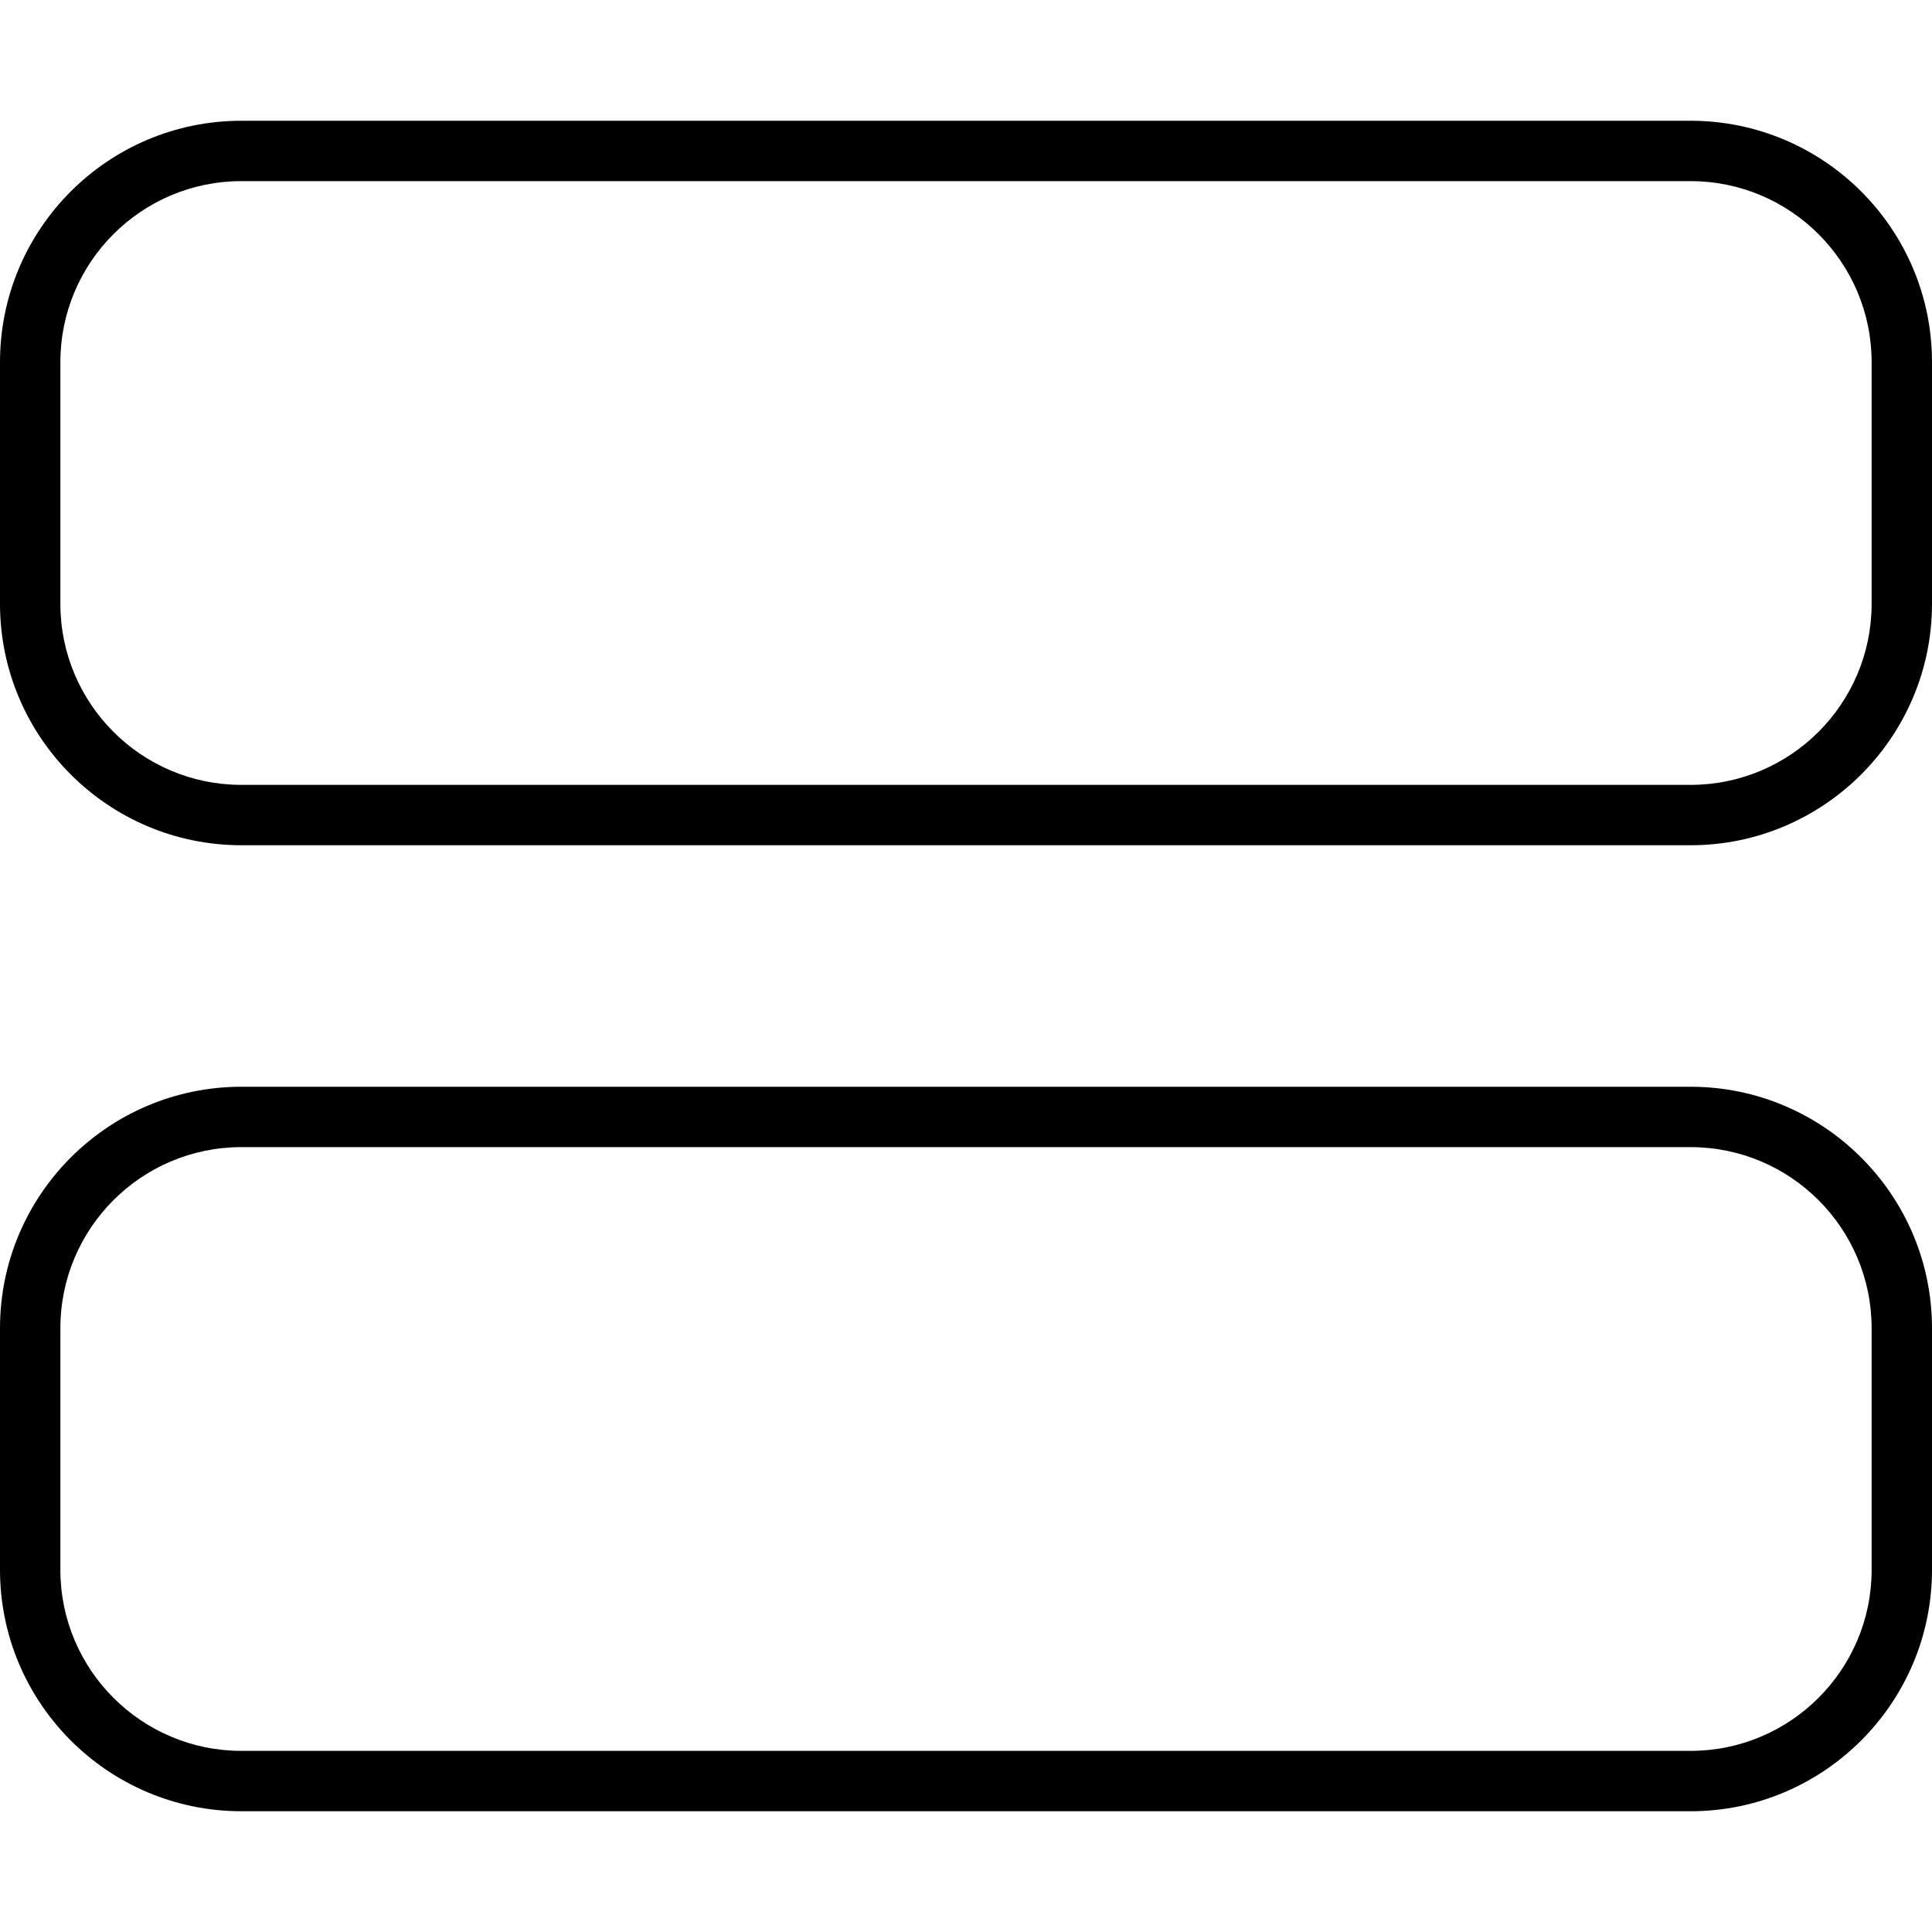 <svg xmlns="http://www.w3.org/2000/svg" viewBox="0 0 512 512"><!--! Font Awesome Pro 6.0.0 by @fontawesome - https://fontawesome.com License - https://fontawesome.com/license (Commercial License) Copyright 2022 Fonticons, Inc. --><path d="M64 224C28.65 224 0 195.3 0 160V96C0 60.65 28.65 32 64 32H448C483.3 32 512 60.65 512 96V160C512 195.3 483.3 224 448 224H64zM496 160V96C496 69.49 474.5 48 448 48H64C37.49 48 16 69.49 16 96V160C16 186.5 37.49 208 64 208H448C474.5 208 496 186.5 496 160zM512 416C512 451.3 483.3 480 448 480H64C28.65 480 0 451.3 0 416V352C0 316.7 28.65 288 64 288H448C483.3 288 512 316.7 512 352V416zM448 464C474.5 464 496 442.5 496 416V352C496 325.5 474.5 304 448 304H64C37.49 304 16 325.5 16 352V416C16 442.5 37.49 464 64 464H448z"/></svg>
